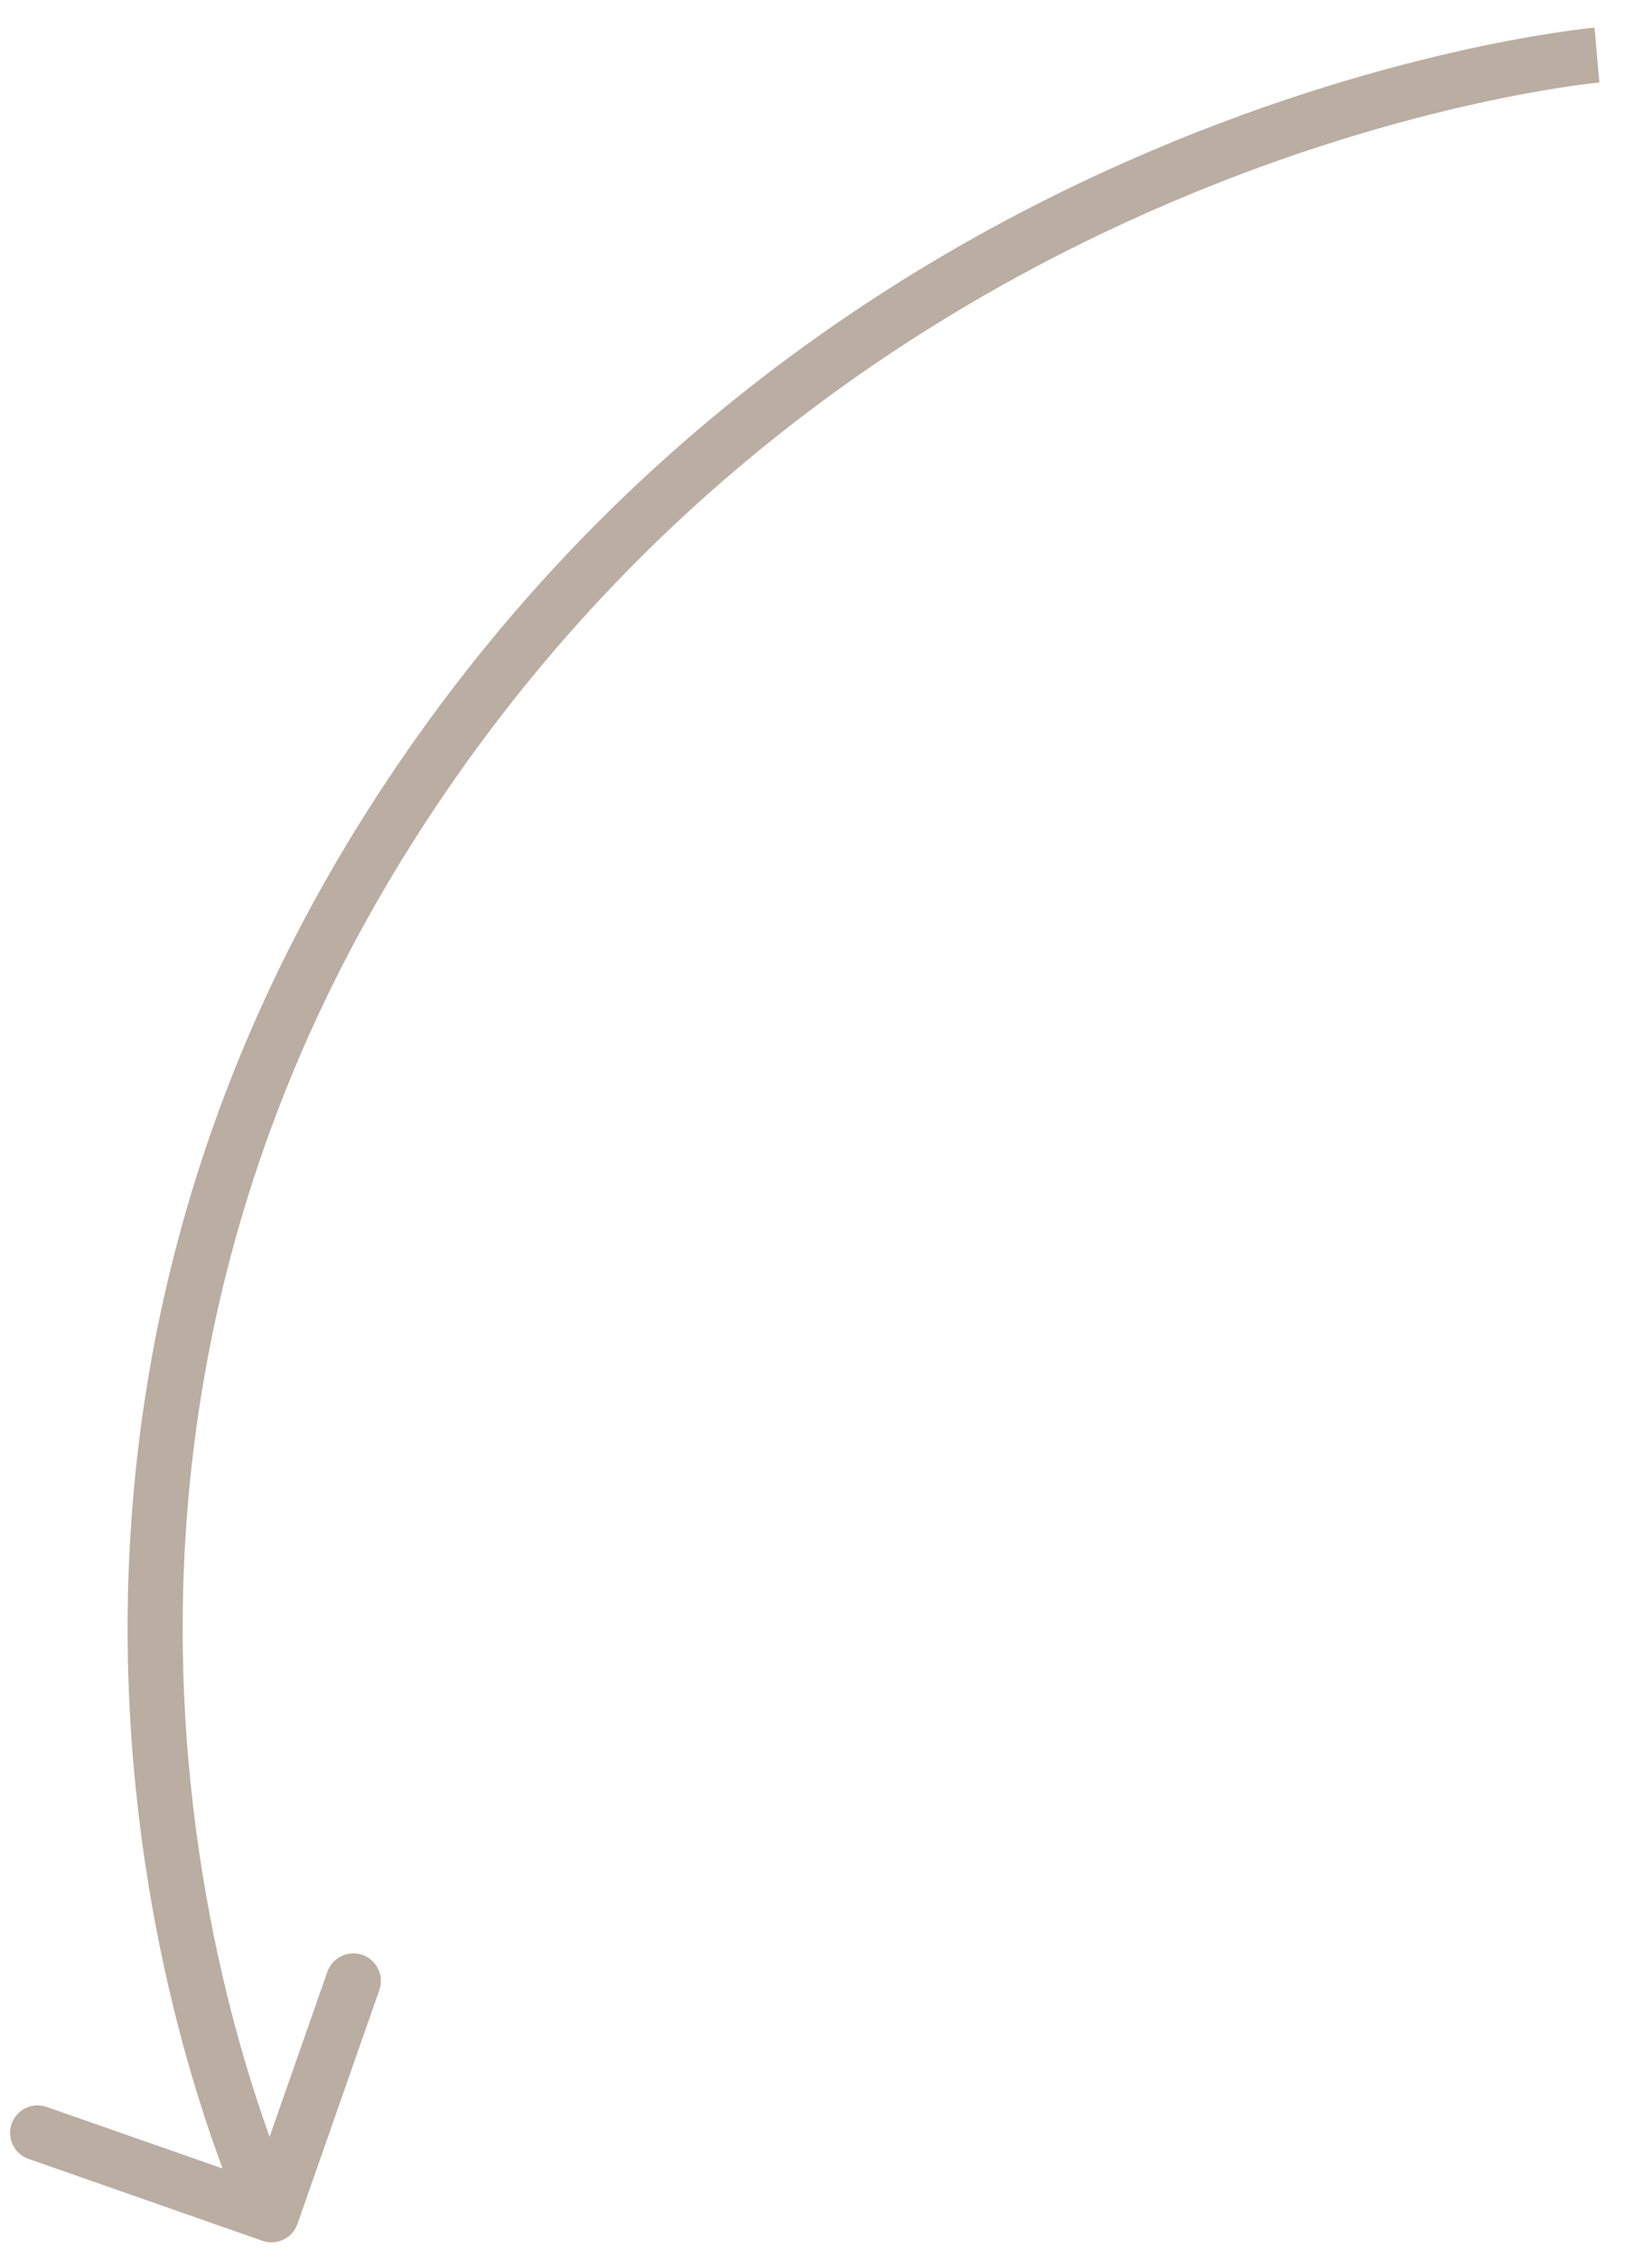 <?xml version="1.0" encoding="UTF-8"?> <svg xmlns="http://www.w3.org/2000/svg" width="30" height="41" viewBox="0 0 30 41" fill="none"> <path opacity="0.4" d="M7.074 15.026L7.496 15.293L7.074 15.026ZM4.765 40.691C5.025 40.783 5.311 40.645 5.402 40.385L6.889 36.137C6.98 35.877 6.843 35.592 6.582 35.5C6.322 35.409 6.036 35.546 5.945 35.807L4.623 39.582L0.848 38.261C0.587 38.169 0.302 38.307 0.211 38.567C0.12 38.828 0.257 39.113 0.518 39.204L4.765 40.691ZM29 1C28.956 0.502 28.956 0.502 28.956 0.502C28.955 0.502 28.955 0.502 28.955 0.502C28.954 0.502 28.953 0.502 28.952 0.502C28.95 0.503 28.947 0.503 28.943 0.503C28.935 0.504 28.924 0.505 28.909 0.506C28.881 0.509 28.839 0.514 28.785 0.52C28.677 0.533 28.519 0.553 28.317 0.583C27.913 0.643 27.33 0.742 26.606 0.902C25.159 1.222 23.148 1.783 20.88 2.75C16.345 4.684 10.772 8.247 6.651 14.758L7.496 15.293C11.481 8.996 16.871 5.546 21.273 3.67C23.473 2.731 25.424 2.187 26.822 1.879C27.52 1.724 28.08 1.629 28.463 1.572C28.655 1.544 28.802 1.525 28.901 1.513C28.95 1.508 28.987 1.504 29.011 1.501C29.023 1.5 29.032 1.499 29.037 1.499C29.04 1.498 29.042 1.498 29.043 1.498C29.044 1.498 29.044 1.498 29.044 1.498C29.044 1.498 29.044 1.498 29.044 1.498C29.044 1.498 29.044 1.498 29 1ZM6.651 14.758C2.525 21.278 1.979 27.695 2.465 32.476C2.708 34.865 3.208 36.848 3.649 38.235C3.869 38.929 4.075 39.475 4.226 39.85C4.302 40.037 4.364 40.181 4.408 40.28C4.43 40.33 4.447 40.367 4.459 40.394C4.466 40.407 4.47 40.417 4.474 40.424C4.475 40.428 4.477 40.43 4.478 40.432C4.478 40.433 4.479 40.434 4.479 40.435C4.479 40.435 4.479 40.436 4.479 40.436C4.479 40.436 4.479 40.436 4.93 40.219C5.381 40.003 5.381 40.003 5.381 40.003C5.381 40.003 5.381 40.003 5.381 40.003C5.381 40.003 5.38 40.002 5.38 40.002C5.38 40.001 5.379 39.999 5.378 39.997C5.376 39.992 5.372 39.984 5.367 39.973C5.357 39.952 5.342 39.919 5.322 39.874C5.282 39.785 5.225 39.651 5.153 39.475C5.01 39.122 4.814 38.6 4.602 37.933C4.178 36.598 3.694 34.683 3.46 32.375C2.991 27.761 3.517 21.581 7.496 15.293L6.651 14.758Z" fill="#543315"></path> </svg> 